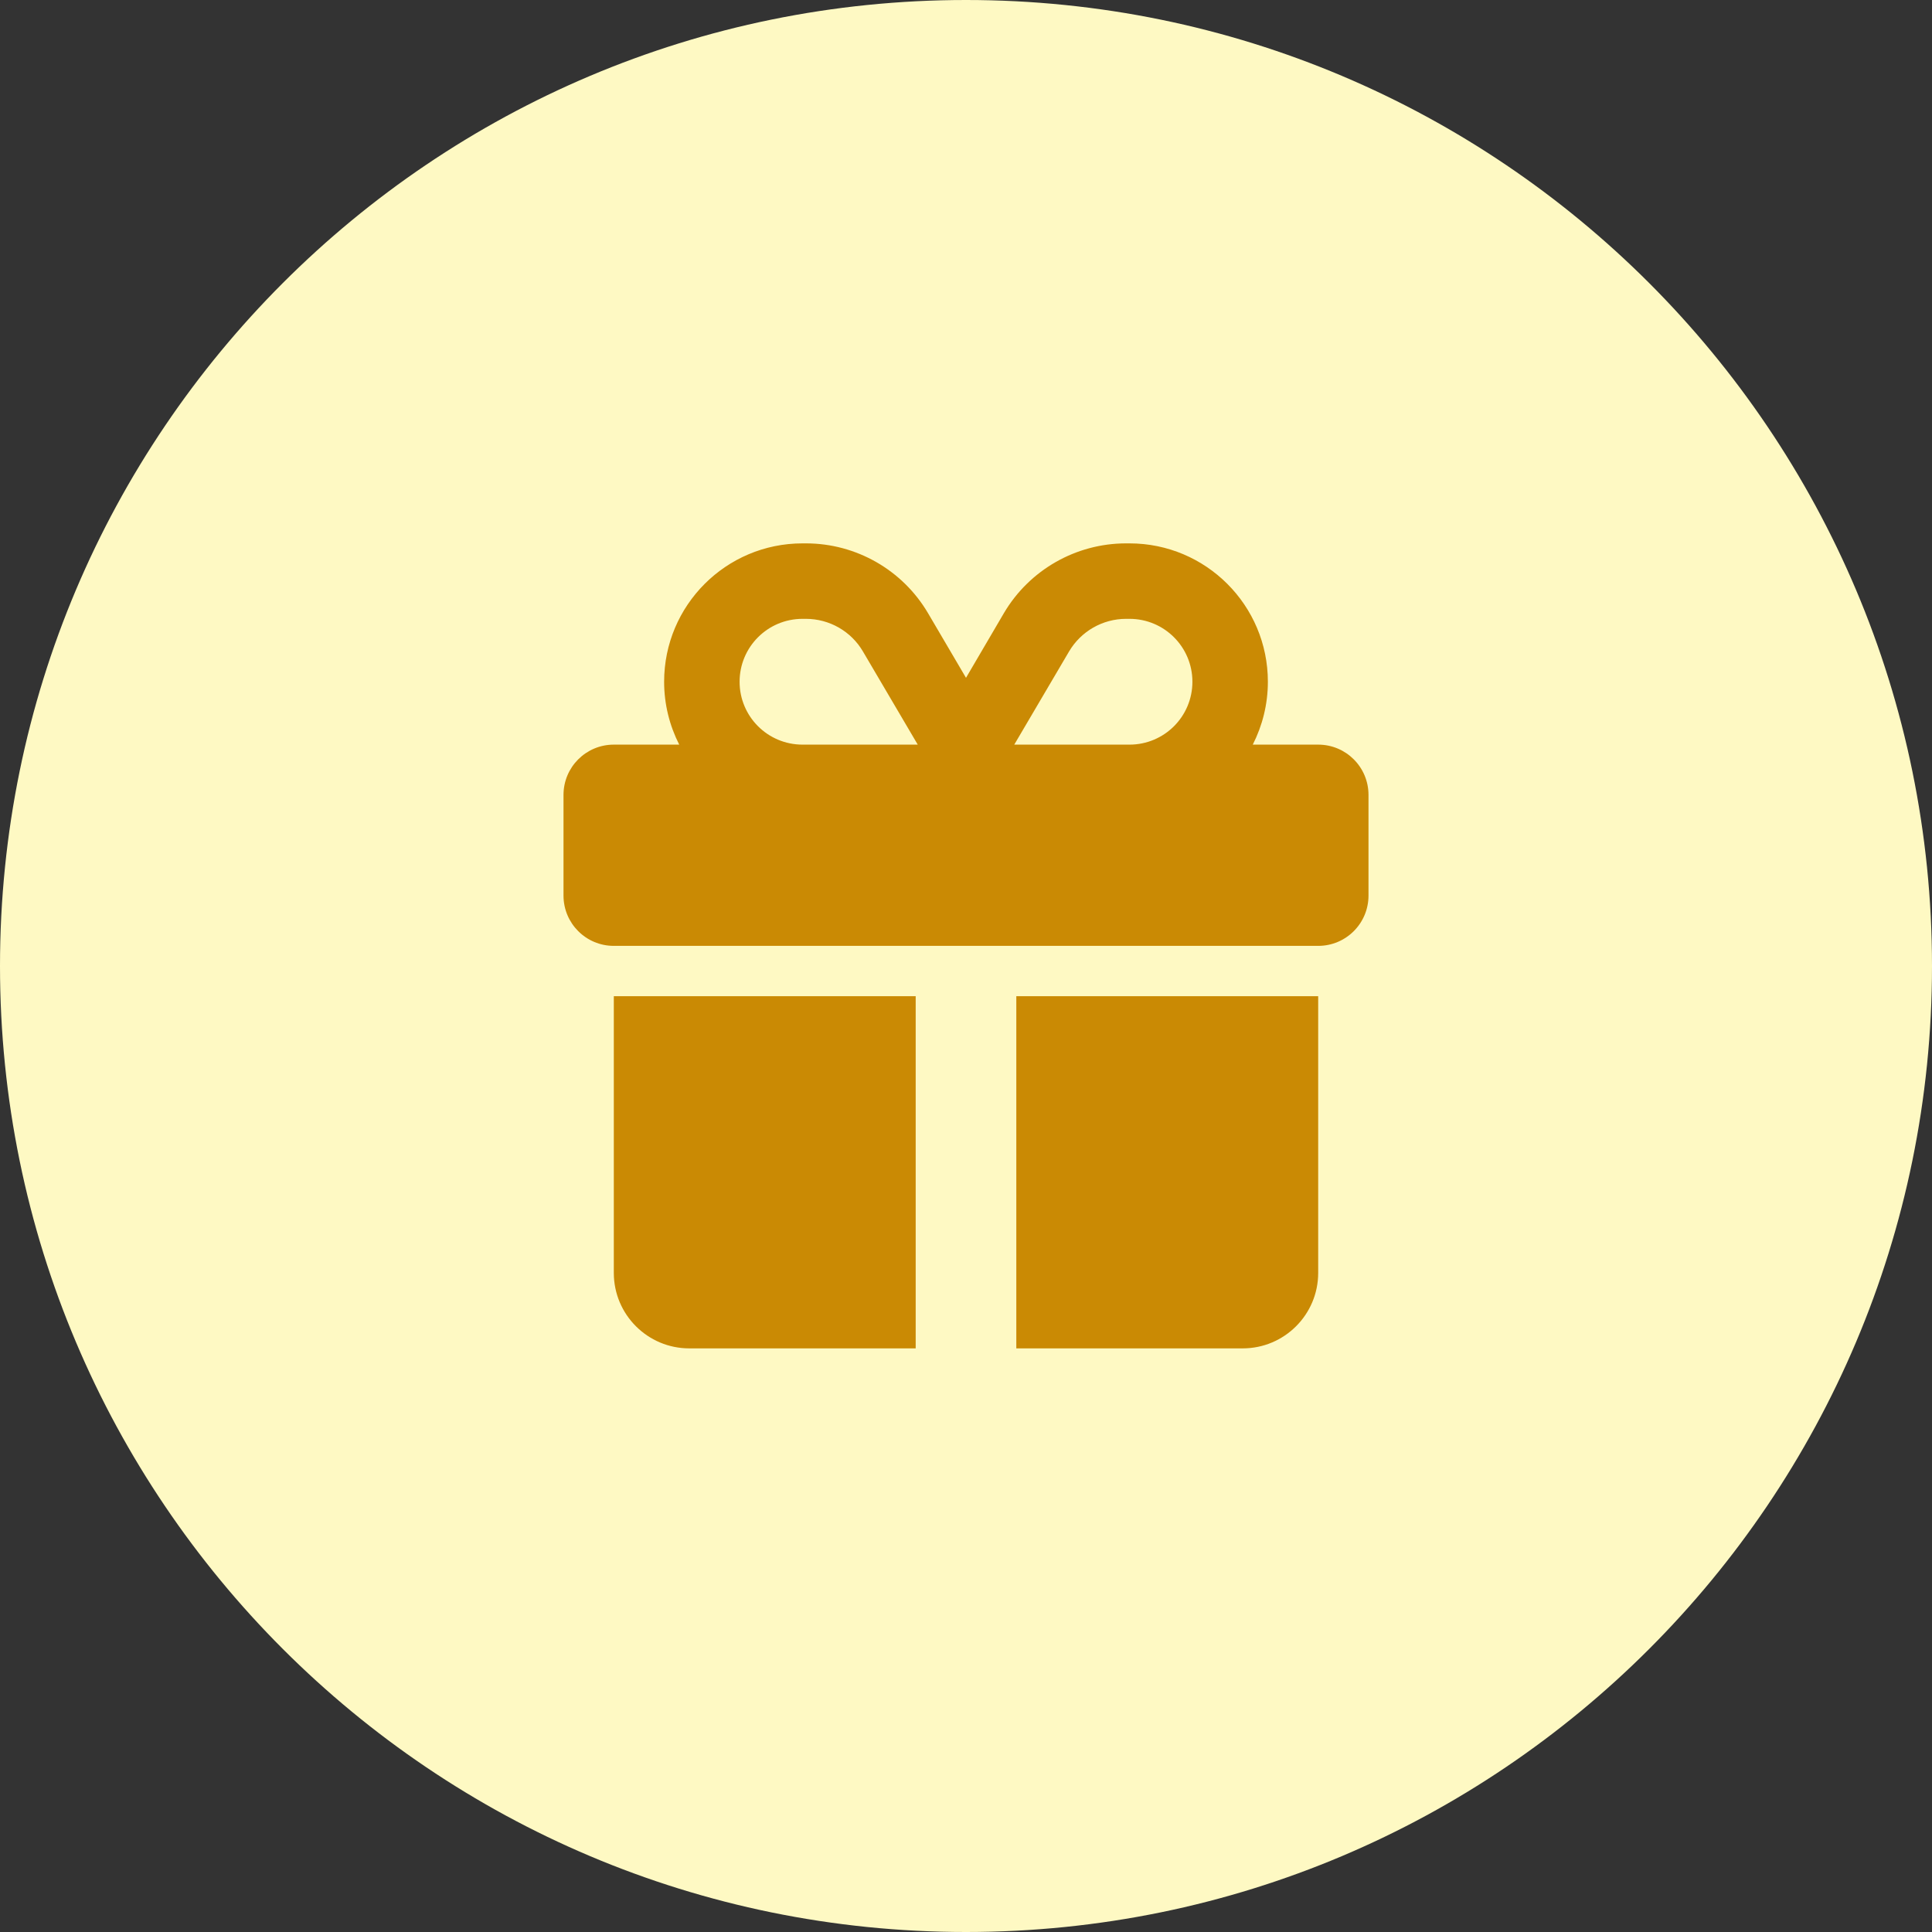 <svg width="48" height="48" viewBox="0 0 48 48" fill="none" xmlns="http://www.w3.org/2000/svg">
<rect x="0" y="0" width="48" height="48" fill="#333333" stroke="none"/>
<path d="M0 24C0 10.745 10.745 0 24 0V0C37.255 0 48 10.745 48 24V24C48 37.255 37.255 48 24 48V48C10.745 48 0 37.255 0 24V24Z" fill="#FEF9C3"/>
<g clip-path="url(#clip0_1010_2)">
<path d="M21.441 16.188L22.801 18.5H22.75H19.938C19.074 18.5 18.375 17.801 18.375 16.938C18.375 16.074 19.074 15.375 19.938 15.375H20.023C20.605 15.375 21.148 15.684 21.441 16.188ZM16.5 16.938C16.5 17.5 16.637 18.031 16.875 18.5H15.25C14.559 18.5 14 19.059 14 19.75V22.25C14 22.941 14.559 23.5 15.25 23.5H32.75C33.441 23.5 34 22.941 34 22.25V19.75C34 19.059 33.441 18.5 32.75 18.5H31.125C31.363 18.031 31.5 17.5 31.5 16.938C31.5 15.039 29.961 13.5 28.062 13.5H27.977C26.73 13.5 25.574 14.16 24.941 15.234L24 16.84L23.059 15.238C22.426 14.16 21.27 13.5 20.023 13.5H19.938C18.039 13.5 16.5 15.039 16.5 16.938ZM29.625 16.938C29.625 17.801 28.926 18.5 28.062 18.5H25.25H25.199L26.559 16.188C26.855 15.684 27.395 15.375 27.977 15.375H28.062C28.926 15.375 29.625 16.074 29.625 16.938ZM15.25 24.75V31.625C15.25 32.66 16.09 33.5 17.125 33.5H22.75V24.75H15.25ZM25.25 33.5H30.875C31.91 33.5 32.75 32.66 32.75 31.625V24.75H25.25V33.5Z" fill="#CA8A04"/>
</g>
<defs>
<clipPath id="clip0_1010_2">
<path d="M14 13.5H34V33.5H14V13.5Z" fill="white"/>
</clipPath>
</defs>
</svg>
